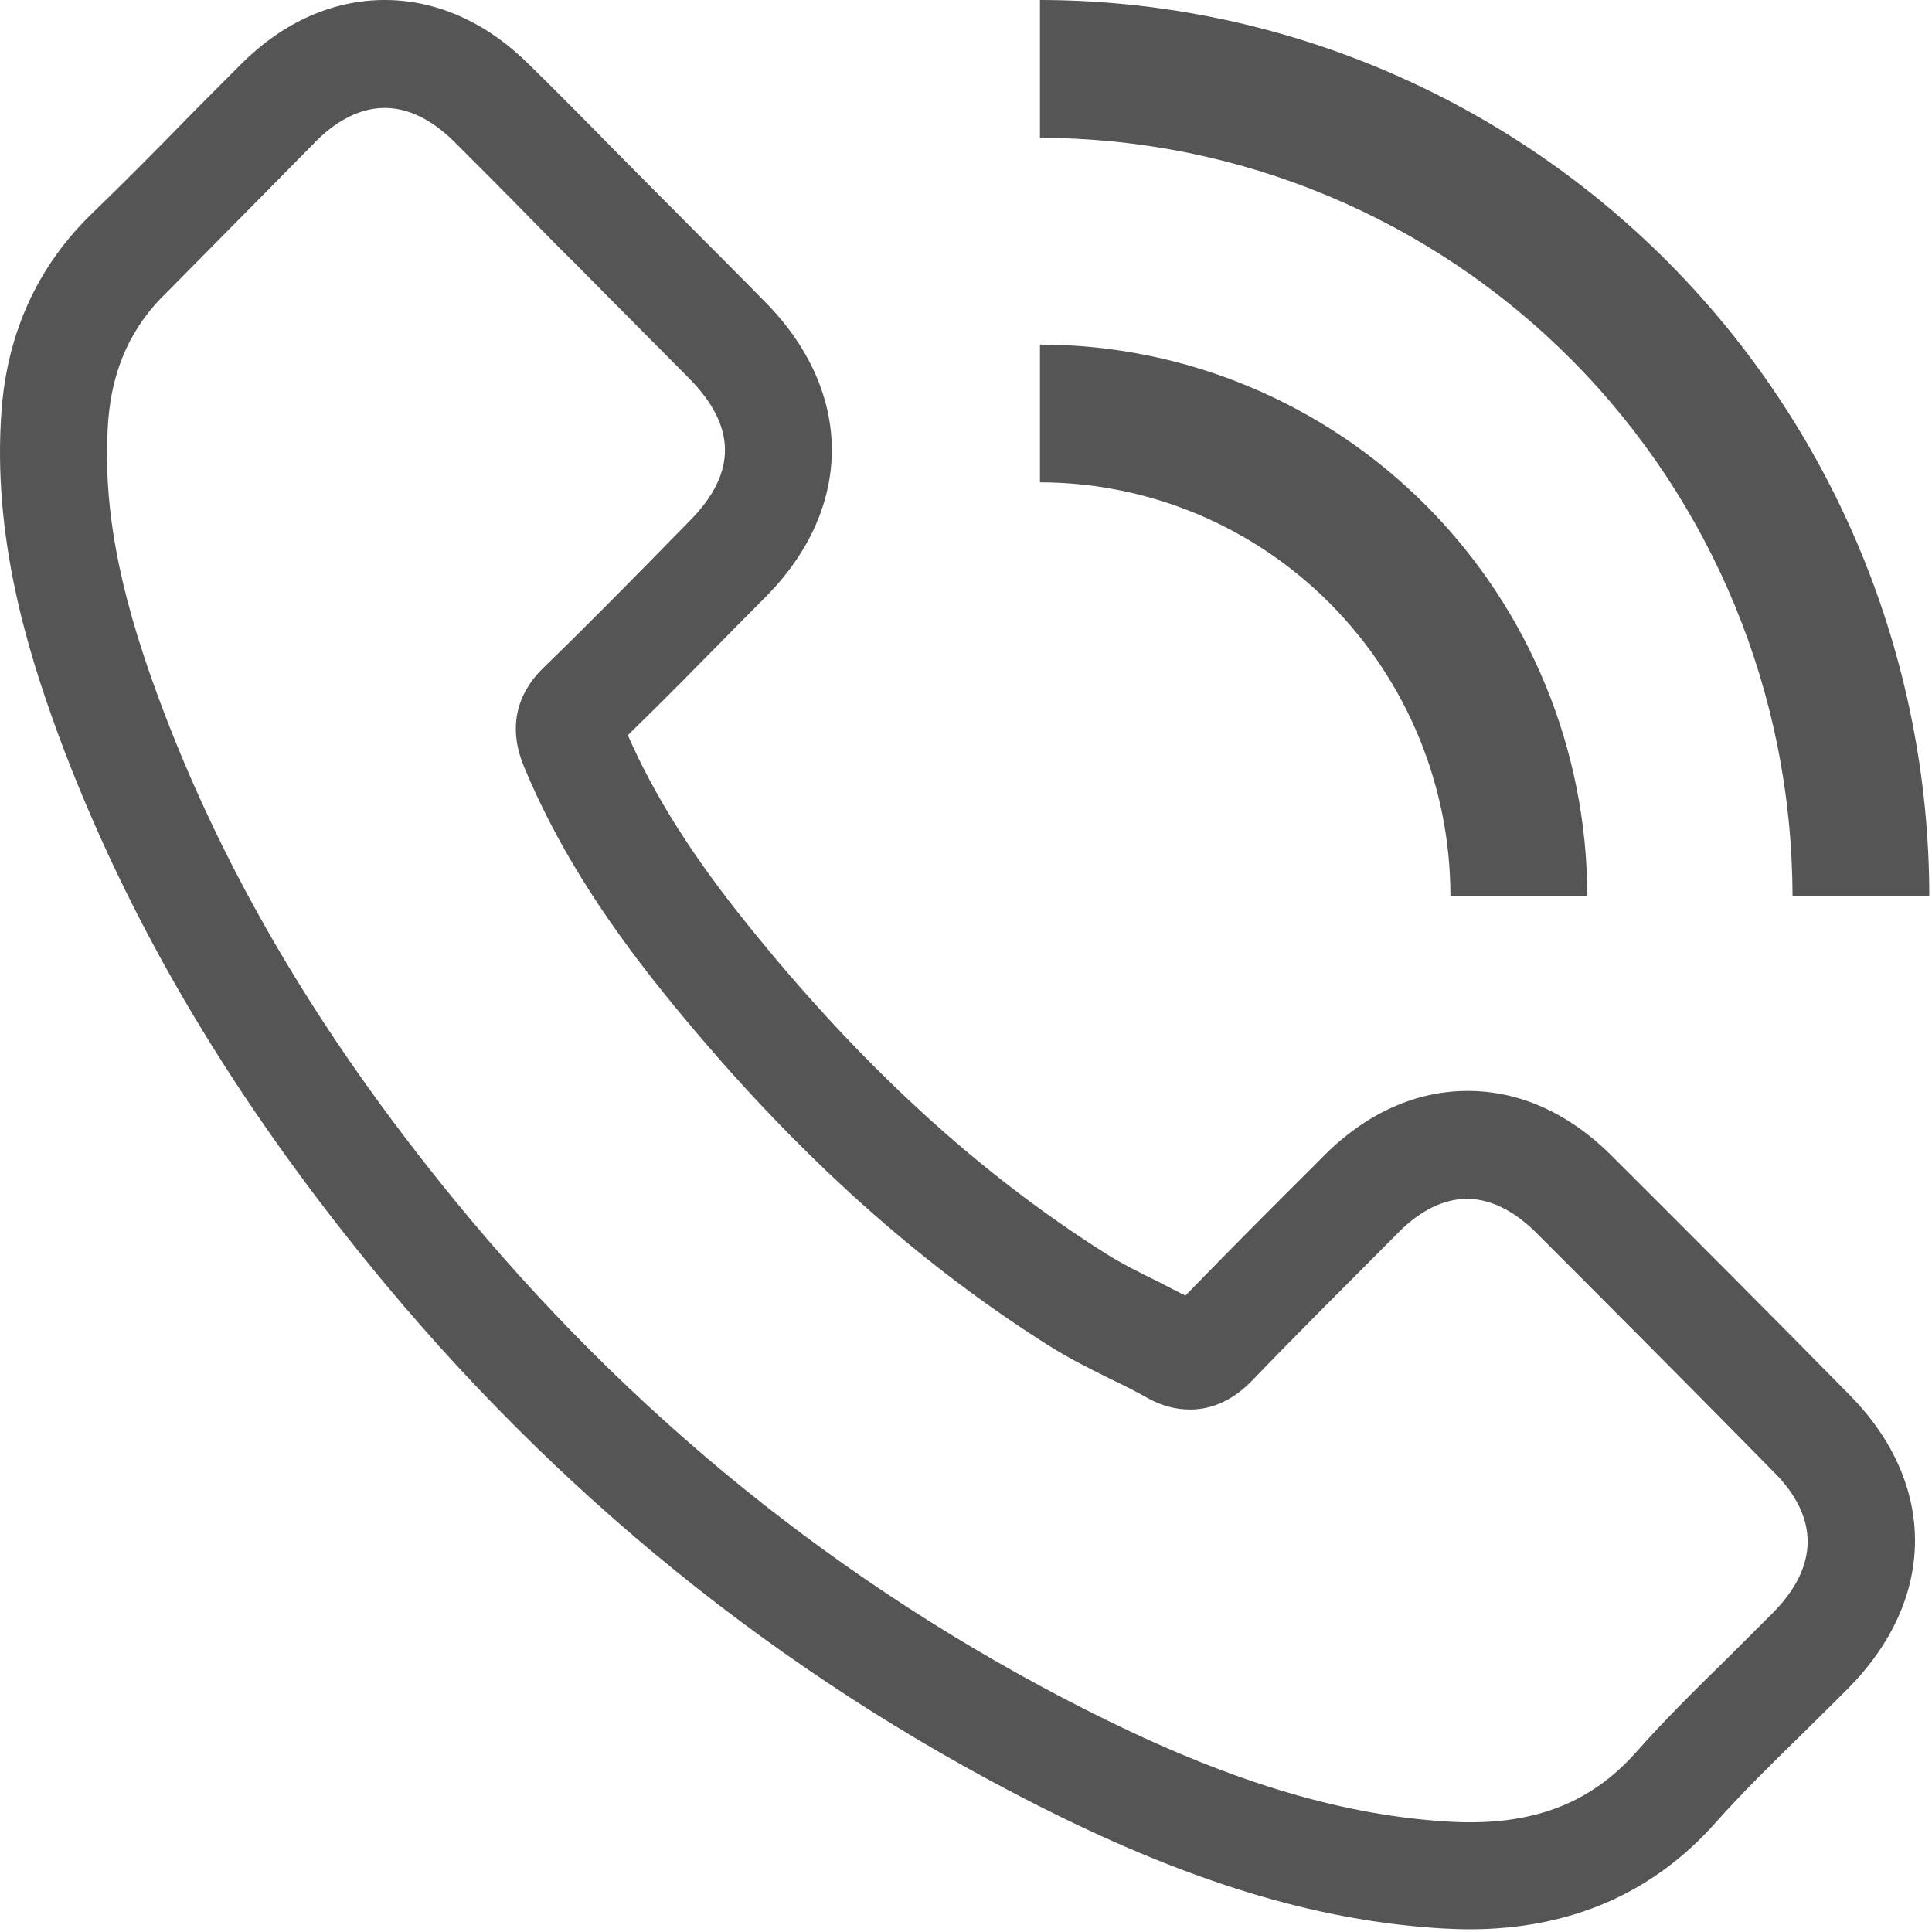 <svg width="35" height="35" viewBox="0 0 35 35" fill="none" xmlns="http://www.w3.org/2000/svg">
<path d="M33.511 25.275C32.056 23.796 30.602 22.339 29.191 20.932C28.424 20.167 27.529 19.763 26.59 19.763C25.652 19.763 24.756 20.167 23.997 20.924L23.804 21.119C23.037 21.884 22.242 22.678 21.475 23.471C21.318 23.392 21.16 23.313 21.01 23.233C20.659 23.06 20.322 22.894 20.028 22.707C17.722 21.249 15.601 19.308 13.552 16.761C12.556 15.527 11.861 14.431 11.374 13.319C12.055 12.656 12.721 11.977 13.373 11.314C13.538 11.148 13.71 10.975 13.875 10.809C15.472 9.192 15.465 7.1 13.867 5.476C13.38 4.979 12.879 4.481 12.399 3.997C12.184 3.781 11.969 3.564 11.754 3.348C11.525 3.117 11.303 2.893 11.073 2.662C10.586 2.165 10.078 1.652 9.569 1.154C8.803 0.397 7.9 0 6.969 0C6.037 0 5.135 0.397 4.375 1.154C4.01 1.522 3.637 1.89 3.286 2.251C2.771 2.778 2.233 3.319 1.696 3.839C0.693 4.798 0.134 6.01 0.027 7.446C-0.138 9.705 0.485 11.746 1.044 13.276C2.319 16.732 4.268 20.008 7.004 23.291C10.415 27.375 14.519 30.607 19.204 32.909C21.783 34.172 23.997 34.814 26.153 34.937C26.311 34.944 26.469 34.951 26.619 34.951C28.439 34.951 29.936 34.302 31.068 33.032C31.555 32.483 32.078 31.971 32.63 31.43C32.909 31.156 33.195 30.874 33.482 30.586C35.087 28.962 35.094 26.884 33.511 25.275ZM32.121 29.215C31.849 29.489 31.569 29.763 31.297 30.037C30.745 30.578 30.172 31.141 29.642 31.74C28.804 32.685 27.744 33.082 26.275 33.003C24.377 32.895 22.407 32.317 20.064 31.17C15.623 28.991 11.725 25.925 8.495 22.057C5.901 18.947 4.06 15.867 2.864 12.62C2.126 10.628 1.854 9.084 1.961 7.619C2.033 6.674 2.384 5.902 3.036 5.282C3.587 4.726 4.132 4.17 4.662 3.637C5.013 3.283 5.371 2.915 5.729 2.554C6.002 2.28 6.439 1.955 6.969 1.955C7.499 1.955 7.936 2.28 8.215 2.554C8.709 3.045 9.218 3.557 9.698 4.048C9.927 4.279 10.149 4.51 10.379 4.733C10.594 4.95 10.809 5.166 11.023 5.383C11.503 5.866 11.998 6.364 12.485 6.855C13.345 7.728 13.352 8.572 12.492 9.438C12.327 9.611 12.155 9.777 11.991 9.95C11.296 10.657 10.572 11.393 9.849 12.093C9.49 12.439 9.139 13.031 9.49 13.882C10.049 15.232 10.859 16.545 12.034 18.002C14.218 20.708 16.497 22.793 18.982 24.366C19.369 24.611 19.763 24.806 20.143 24.994C20.372 25.102 20.58 25.21 20.788 25.326C21.046 25.47 21.303 25.535 21.561 25.535C21.97 25.535 22.349 25.355 22.686 25.008C23.496 24.164 24.341 23.327 25.15 22.512L25.344 22.317C25.616 22.043 26.053 21.718 26.576 21.718C27.099 21.718 27.536 22.043 27.815 22.317C29.22 23.724 30.674 25.181 32.121 26.653C32.959 27.483 32.952 28.371 32.121 29.215Z" fill="#555555"/>
<path d="M26.276 16.228H28.755C28.752 13.58 27.706 11.042 25.847 9.17C23.989 7.298 21.468 6.245 18.84 6.242V8.738C20.811 8.74 22.702 9.53 24.096 10.934C25.49 12.338 26.274 14.242 26.276 16.228Z" fill="#555555"/>
<path d="M32.473 16.227H34.951C34.946 11.925 33.247 7.8 30.227 4.758C27.206 1.716 23.111 0.005 18.84 0V2.497C22.454 2.501 25.919 3.949 28.475 6.523C31.031 9.097 32.468 12.587 32.473 16.227Z" fill="#555555"/>
</svg>
